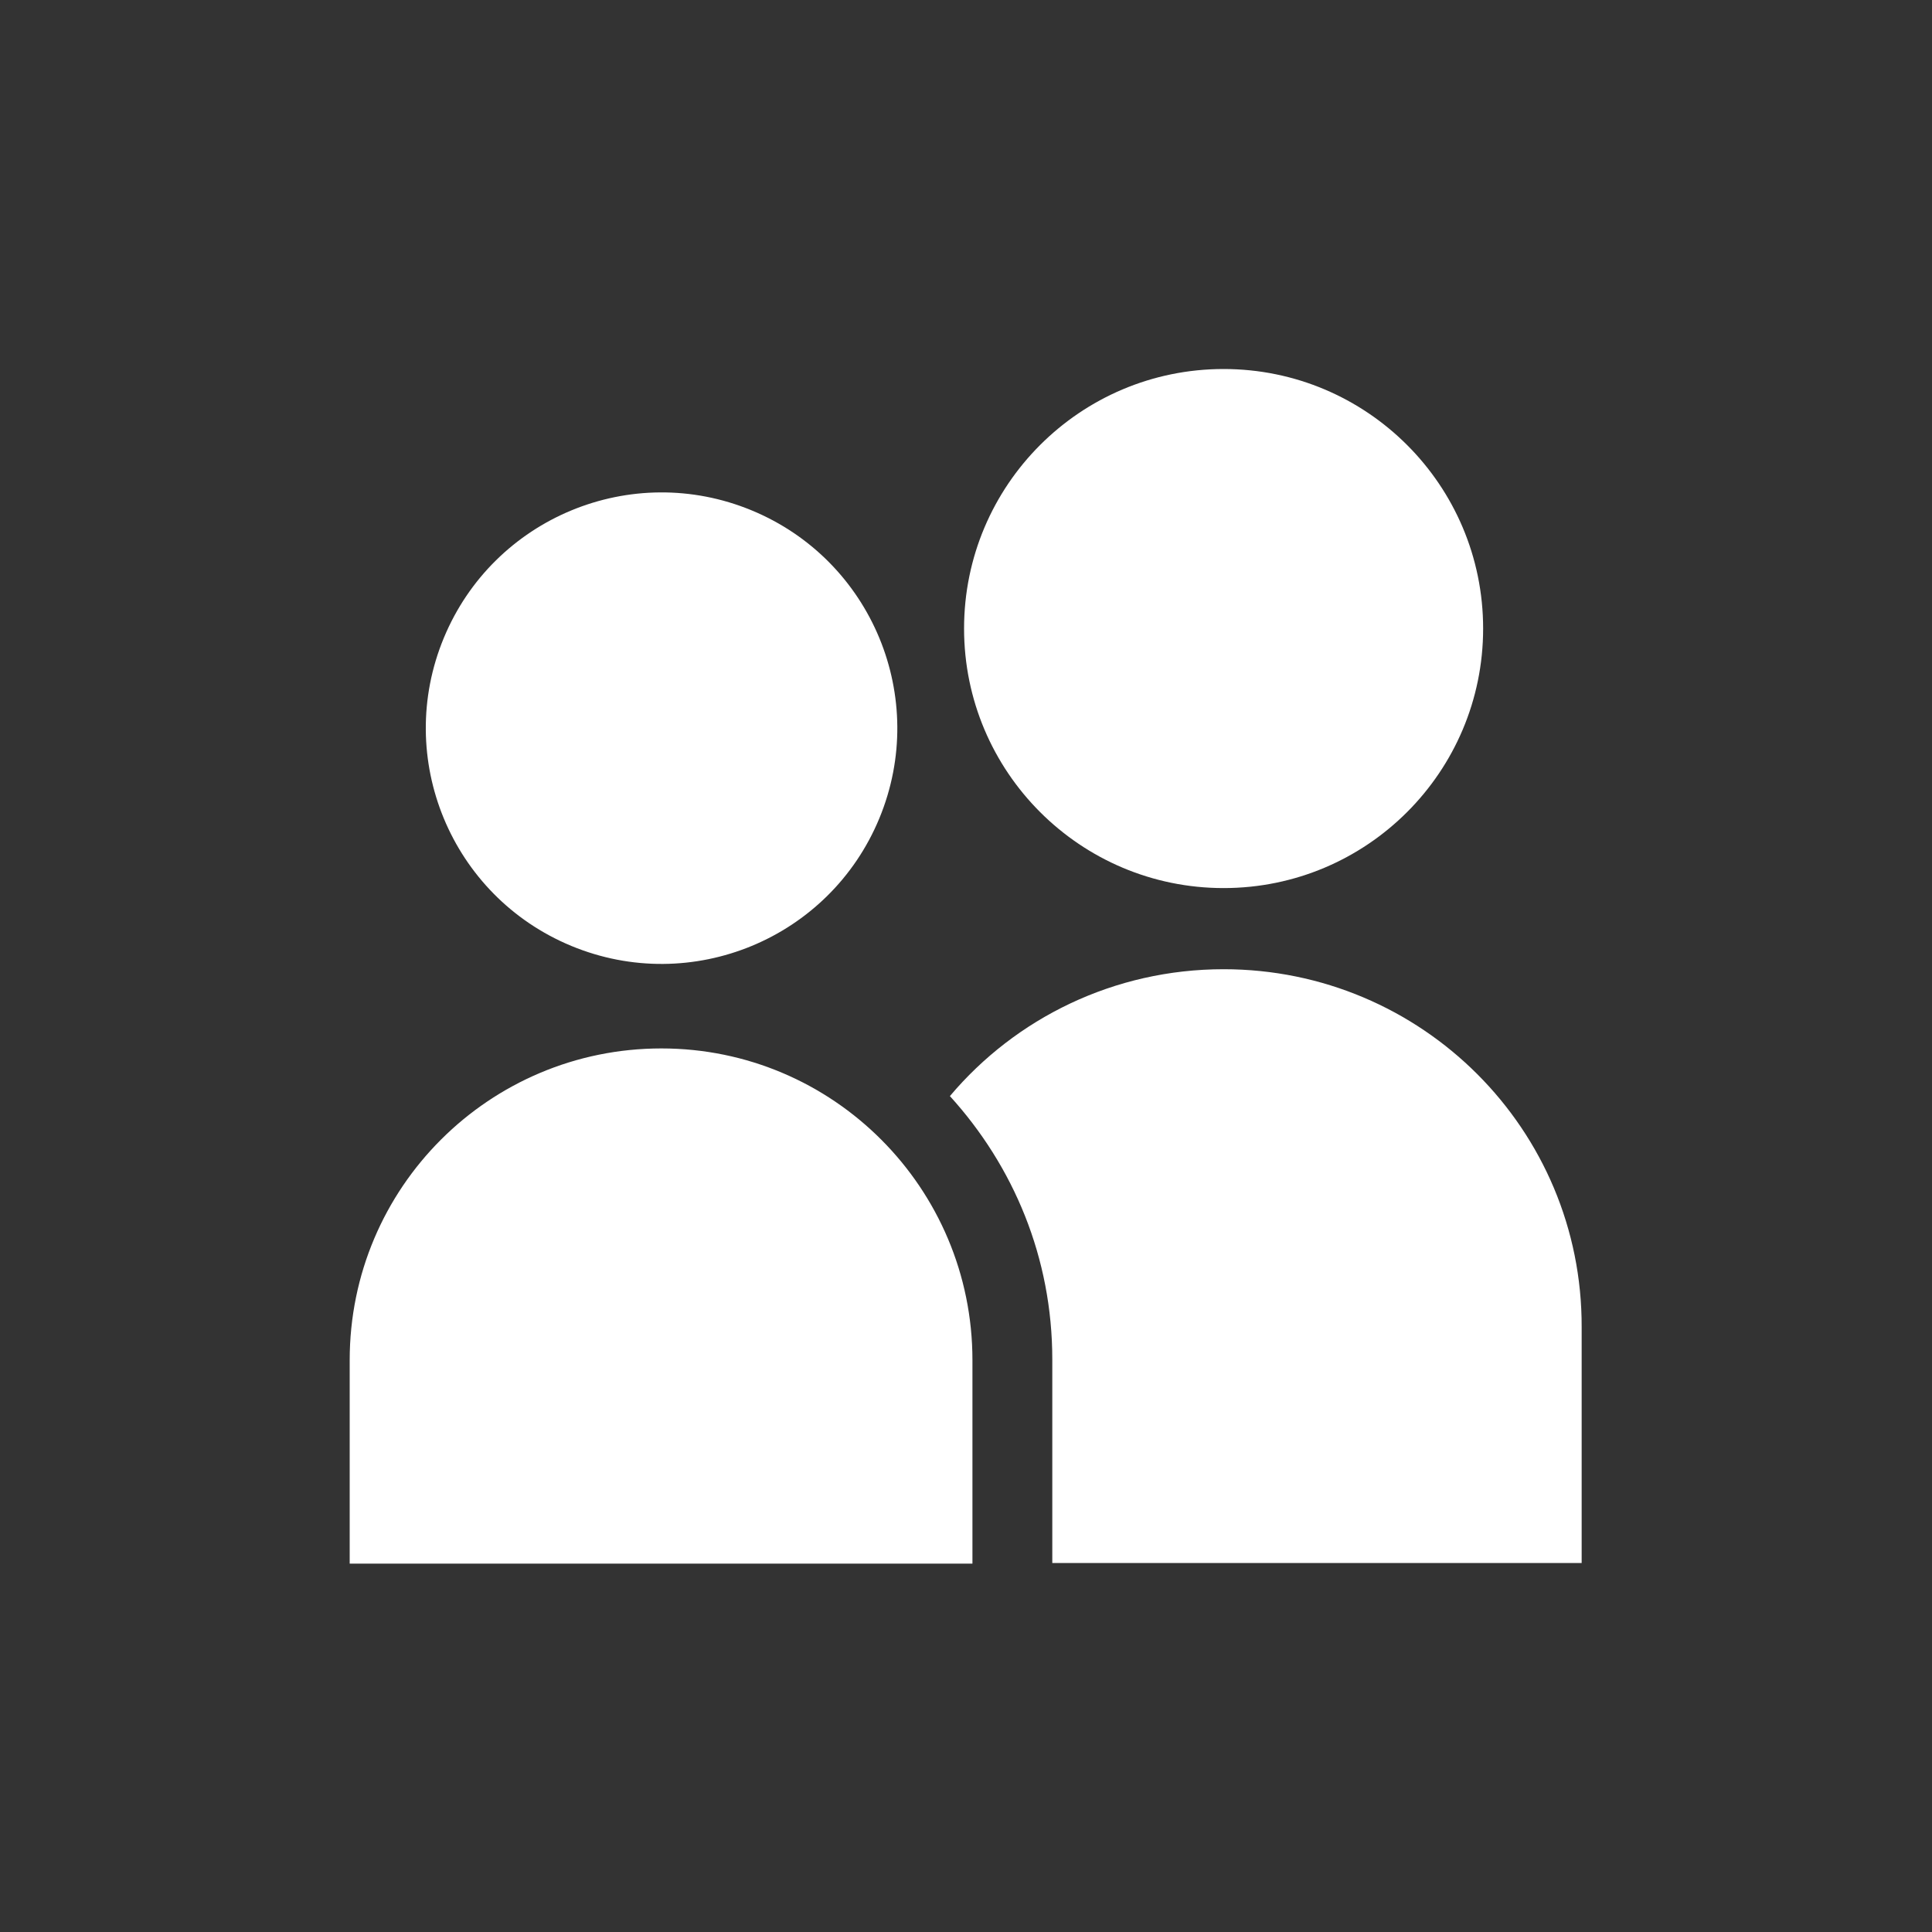 <svg version="1.1" id="Layer_1" xmlns="http://www.w3.org/2000/svg" x="0" y="0" viewBox="0 0 300 300" style="enable-background:new 0 0 300 300" xml:space="preserve"><rect x="0" y="0" width="300" height="300" fill="#333333" stroke="none"/><style>.st0{fill:#fff}</style><circle transform="rotate(-67.5 102.691 113.065)" class="st0" cx="102.7" cy="113.1" r="36.6"/><circle class="st0" cx="190" cy="97.6" r="40.3"/><path class="st0" d="M102.7 162.8c-26.7 0-48.4 21.6-48.4 48.4v31.6H151v-31.6c0-26.7-21.6-48.4-48.3-48.4zm87.3-12.3c-17 0-32.3 7.6-42.5 19.7 9.9 10.9 15.9 25.1 15.9 40.9v31.6h82.2v-36.6c.1-30.7-24.8-55.6-55.6-55.6z"/></svg>